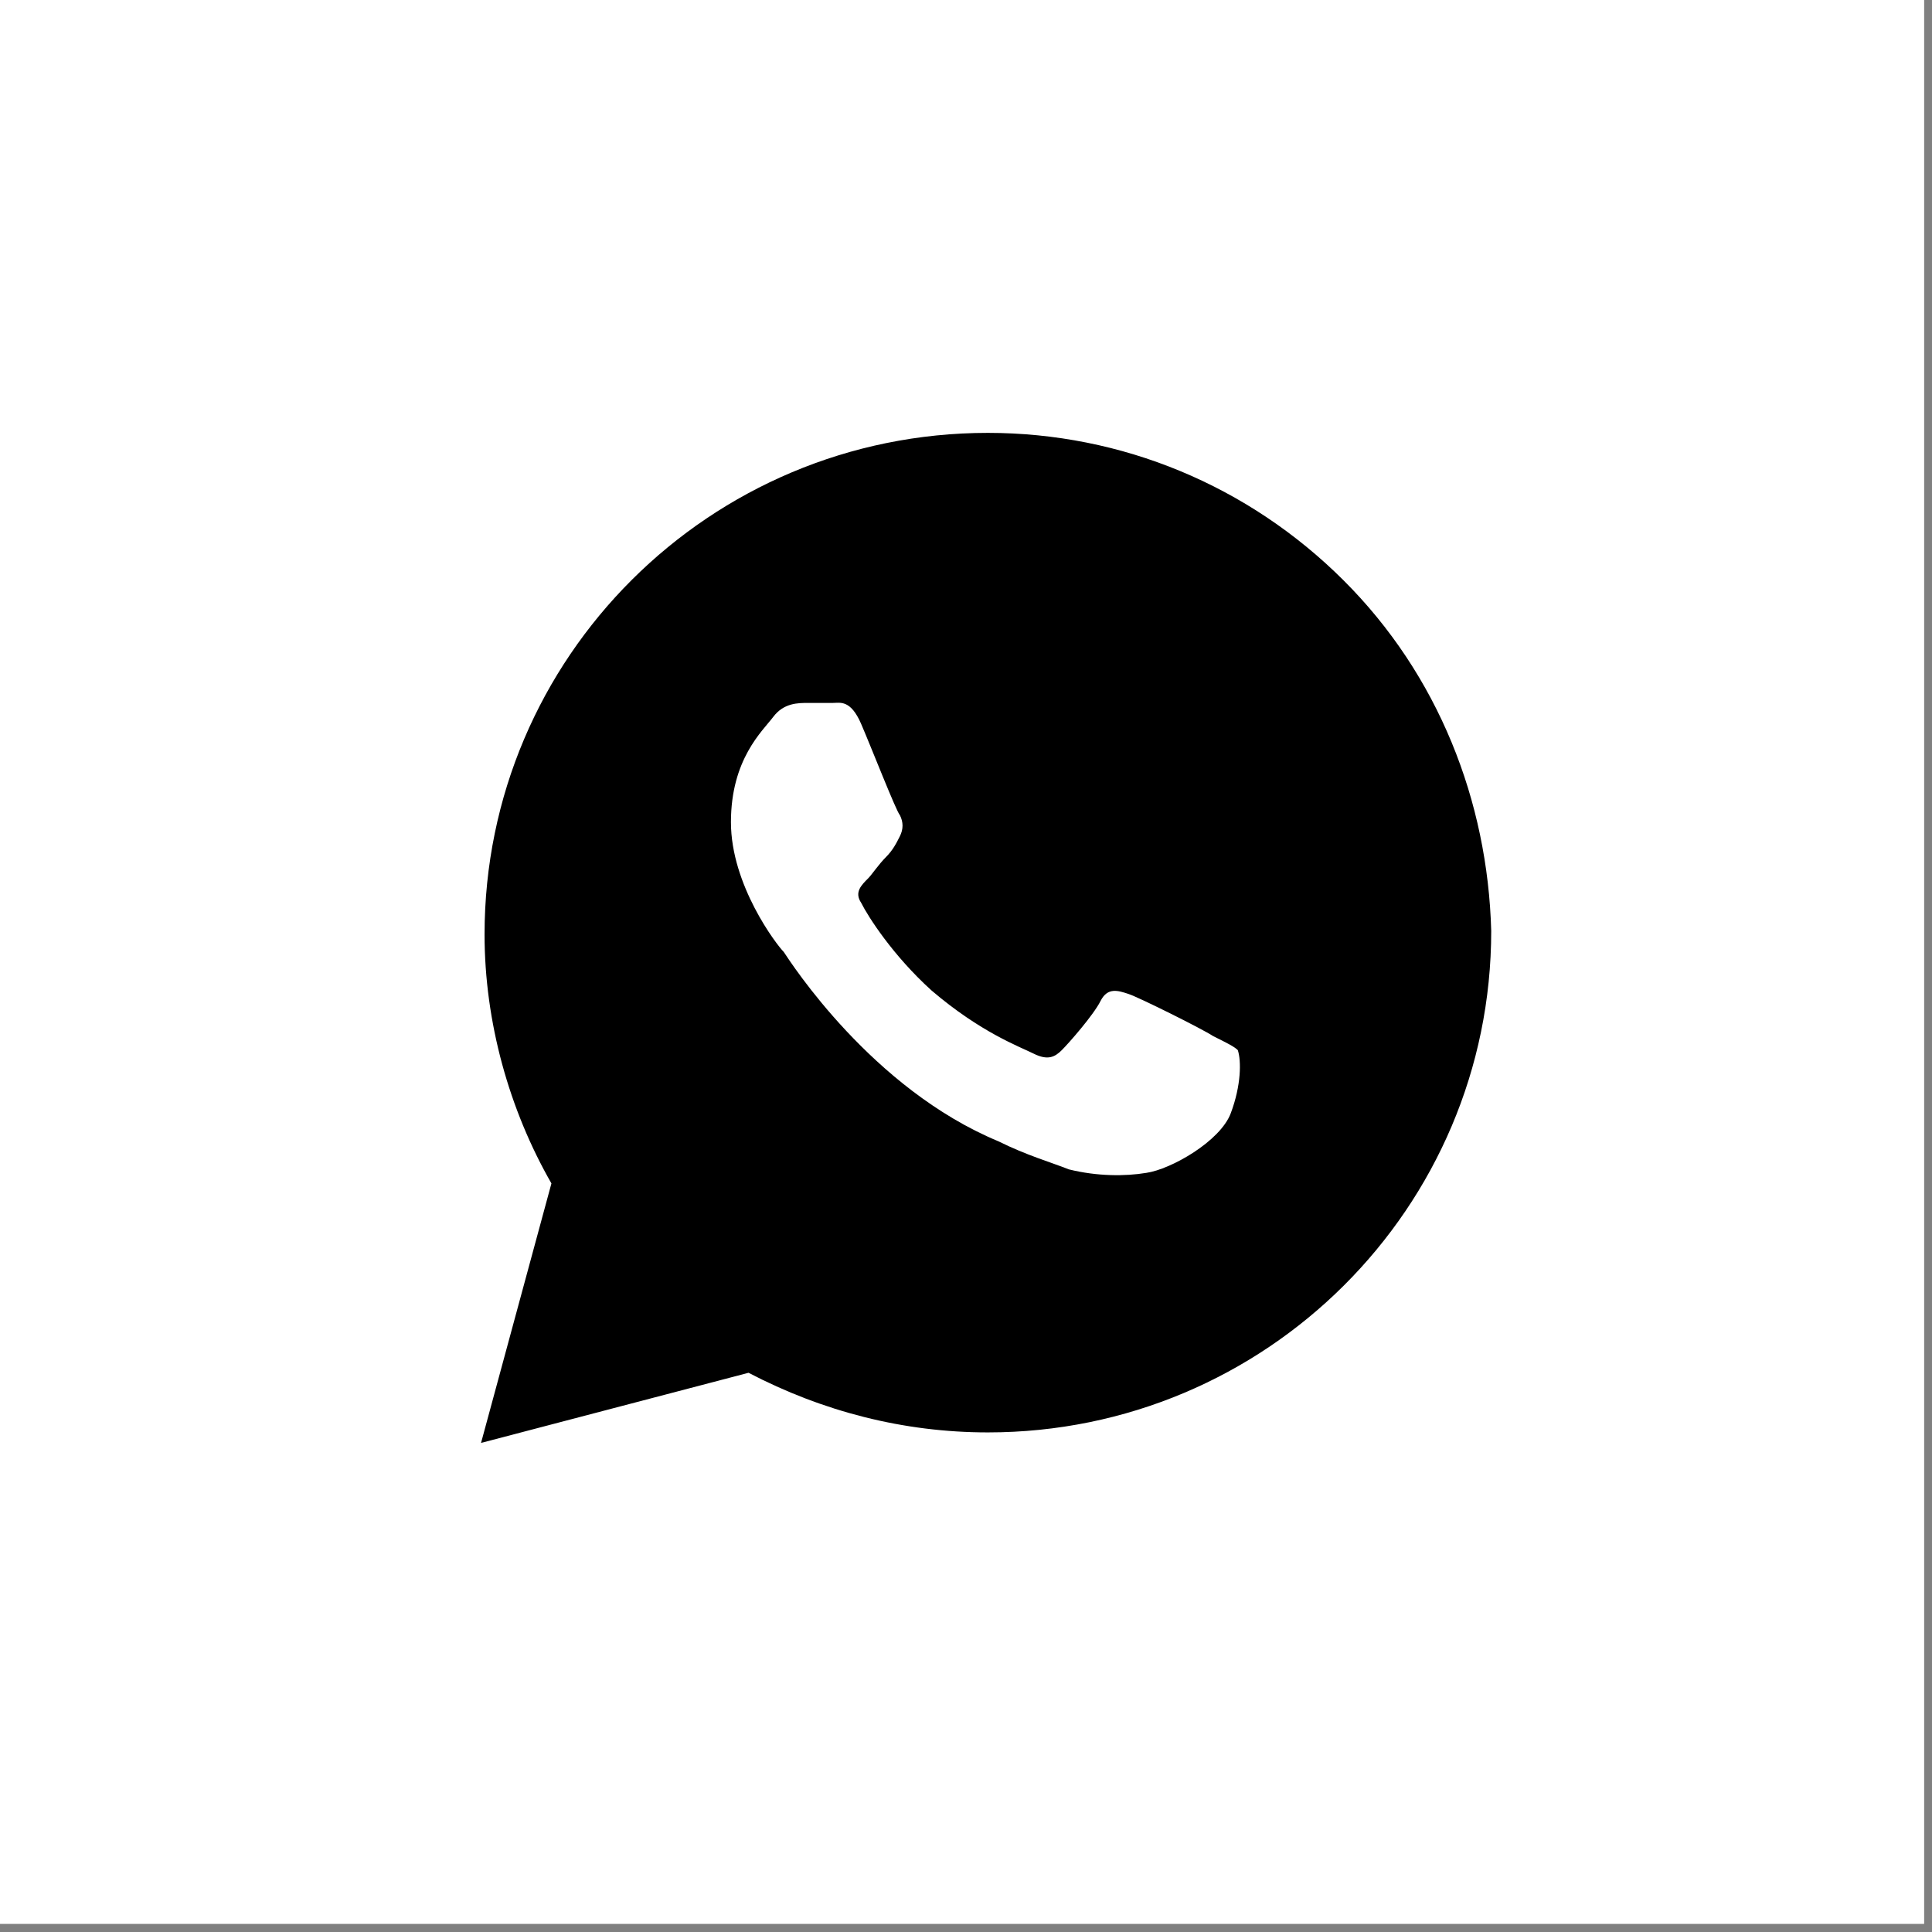 <?xml version="1.0" encoding="UTF-8"?> <svg xmlns="http://www.w3.org/2000/svg" width="129" height="129" viewBox="0 0 129 129" fill="none"><rect x="0" y="0" width="129" height="129" fill="#808080" stroke="none"/><rect width="128.476" height="128.459" fill="white"></rect><path d="M89.698 38.739C83.353 32.416 74.892 28.903 65.962 28.903C47.395 28.903 32.354 43.89 32.354 62.39C32.354 68.244 33.999 74.098 36.819 79.016L32.119 96.344L49.98 91.661C54.916 94.237 60.321 95.642 65.962 95.642C84.528 95.642 99.569 80.655 99.569 62.156C99.334 53.491 96.044 45.061 89.698 38.739ZM82.178 74.332C81.473 76.206 78.183 78.079 76.537 78.313C75.127 78.547 73.247 78.547 71.367 78.079C70.192 77.611 68.547 77.142 66.667 76.206C58.206 72.693 52.801 64.263 52.331 63.561C51.861 63.092 48.805 59.111 48.805 54.896C48.805 50.681 50.921 48.808 51.626 47.871C52.331 46.934 53.271 46.934 53.976 46.934C54.446 46.934 55.151 46.934 55.621 46.934C56.091 46.934 56.796 46.7 57.501 48.34C58.206 49.979 59.851 54.194 60.086 54.428C60.321 54.896 60.321 55.365 60.086 55.833C59.851 56.301 59.616 56.77 59.146 57.238C58.676 57.706 58.206 58.409 57.971 58.643C57.501 59.111 57.031 59.58 57.501 60.282C57.971 61.219 59.616 63.795 62.201 66.136C65.492 68.947 68.077 69.883 69.017 70.352C69.957 70.82 70.427 70.586 70.897 70.117C71.367 69.649 73.012 67.776 73.482 66.839C73.952 65.902 74.657 66.136 75.362 66.371C76.067 66.605 80.298 68.712 81.003 69.181C81.943 69.649 82.413 69.883 82.648 70.117C82.883 70.82 82.883 72.459 82.178 74.332Z" fill="black"></path></svg> 